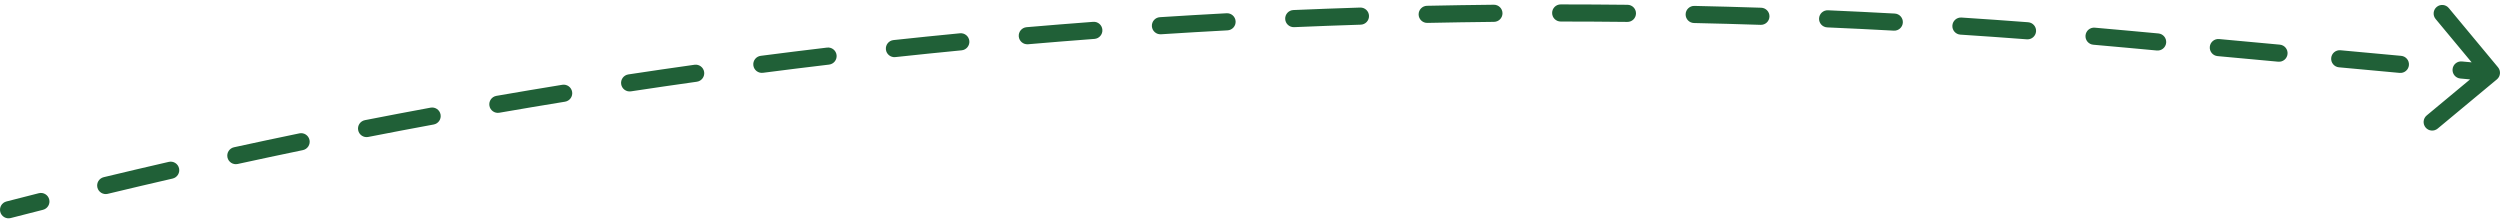 <?xml version="1.0" encoding="UTF-8"?> <svg xmlns="http://www.w3.org/2000/svg" width="292" height="26" viewBox="0 0 292 26" fill="none"><path d="M248.468 4.576L248.376 5.572L248.376 5.572L248.468 4.576ZM291.639 9.269C292.064 8.916 292.122 8.286 291.769 7.861L286.017 0.939C285.664 0.514 285.033 0.456 284.608 0.809C284.184 1.162 284.126 1.793 284.479 2.217L289.592 8.37L283.439 13.483C283.014 13.836 282.956 14.467 283.309 14.892C283.662 15.316 284.293 15.374 284.717 15.021L291.639 9.269ZM0.75 23.532C0.215 23.67 -0.106 24.215 0.032 24.75C0.17 25.285 0.715 25.606 1.25 25.468L0.75 23.532ZM5.022 24.505C5.558 24.37 5.882 23.826 5.747 23.291C5.612 22.755 5.068 22.431 4.533 22.566L5.022 24.505ZM12.113 20.695C11.576 20.825 11.246 21.365 11.375 21.902C11.505 22.439 12.045 22.769 12.582 22.64L12.113 20.695ZM20.161 20.856C20.699 20.733 21.035 20.196 20.912 19.658C20.788 19.119 20.252 18.783 19.713 18.907L20.161 20.856ZM27.332 17.2C26.793 17.318 26.451 17.851 26.568 18.391C26.686 18.93 27.219 19.272 27.759 19.154L27.332 17.2ZM35.374 17.534C35.915 17.422 36.263 16.893 36.151 16.352C36.039 15.811 35.51 15.464 34.969 15.576L35.374 17.534ZM42.623 14.034C42.081 14.14 41.727 14.665 41.834 15.207C41.94 15.749 42.465 16.102 43.007 15.996L42.623 14.034ZM50.656 14.541C51.199 14.441 51.558 13.919 51.458 13.376C51.357 12.833 50.836 12.474 50.293 12.574L50.656 14.541ZM57.978 11.197C57.434 11.292 57.069 11.809 57.164 12.354C57.258 12.898 57.776 13.262 58.32 13.168L57.978 11.197ZM65.999 11.877C66.544 11.789 66.914 11.275 66.825 10.73C66.737 10.185 66.223 9.815 65.678 9.903L65.999 11.877ZM73.391 8.692C72.845 8.775 72.469 9.285 72.552 9.831C72.635 10.377 73.144 10.752 73.69 10.67L73.391 8.692ZM81.395 9.545C81.942 9.468 82.323 8.962 82.246 8.415C82.169 7.868 81.663 7.487 81.117 7.564L81.395 9.545ZM88.854 6.52C88.306 6.591 87.92 7.092 87.991 7.64C88.062 8.188 88.563 8.574 89.111 8.503L88.854 6.52ZM96.838 7.545C97.386 7.479 97.778 6.982 97.713 6.434C97.648 5.885 97.151 5.493 96.602 5.558L96.838 7.545ZM104.36 4.681C103.811 4.74 103.414 5.233 103.473 5.782C103.532 6.331 104.025 6.728 104.575 6.669L104.36 4.681ZM112.32 5.877C112.87 5.824 113.272 5.335 113.219 4.786C113.166 4.236 112.677 3.833 112.128 3.887L112.32 5.877ZM119.903 3.176C119.353 3.224 118.945 3.708 118.992 4.258C119.039 4.809 119.524 5.216 120.074 5.169L119.903 3.176ZM127.835 4.544C128.386 4.503 128.799 4.023 128.757 3.472C128.716 2.921 128.236 2.508 127.685 2.55L127.835 4.544ZM135.474 2.007C134.923 2.042 134.505 2.518 134.54 3.069C134.576 3.62 135.051 4.038 135.602 4.003L135.474 2.007ZM143.375 3.545C143.926 3.516 144.35 3.045 144.32 2.493C144.291 1.942 143.82 1.519 143.268 1.548L143.375 3.545ZM151.067 1.173C150.515 1.197 150.087 1.663 150.11 2.215C150.134 2.767 150.6 3.195 151.152 3.172L151.067 1.173ZM158.933 2.882C159.485 2.864 159.918 2.402 159.9 1.85C159.883 1.298 159.421 0.865 158.869 0.883L158.933 2.882ZM166.674 0.676C166.122 0.688 165.684 1.145 165.695 1.697C165.707 2.249 166.164 2.687 166.716 2.675L166.674 0.676ZM174.501 2.553C175.054 2.547 175.497 2.095 175.491 1.543C175.485 0.991 175.033 0.548 174.481 0.553L174.501 2.553ZM182.288 0.515C181.736 0.514 181.288 0.962 181.288 1.514C181.288 2.066 181.735 2.514 182.287 2.515L182.288 0.515ZM190.073 2.56C190.626 2.566 191.078 2.124 191.084 1.571C191.091 1.019 190.648 0.566 190.096 0.56L190.073 2.56ZM197.902 0.69C197.35 0.678 196.893 1.115 196.881 1.668C196.868 2.22 197.306 2.677 197.858 2.689L197.902 0.69ZM205.642 2.902C206.194 2.921 206.656 2.488 206.674 1.936C206.692 1.384 206.259 0.922 205.707 0.903L205.642 2.902ZM213.509 1.201C212.957 1.177 212.491 1.605 212.466 2.157C212.442 2.709 212.87 3.175 213.422 3.199L213.509 1.201ZM221.199 3.58C221.75 3.61 222.222 3.187 222.252 2.636C222.282 2.084 221.859 1.613 221.307 1.583L221.199 3.58ZM229.101 2.049C228.55 2.013 228.074 2.43 228.038 2.982C228.002 3.533 228.42 4.009 228.971 4.045L229.101 2.049ZM236.738 4.593C237.289 4.635 237.769 4.222 237.811 3.671C237.853 3.121 237.44 2.64 236.889 2.598L236.738 4.593ZM244.671 3.232C244.121 3.184 243.636 3.591 243.588 4.142C243.541 4.692 243.948 5.177 244.498 5.224L244.671 3.232ZM251.921 5.899C252.47 5.949 252.957 5.545 253.008 4.995C253.059 4.445 252.654 3.958 252.104 3.907L251.921 5.899ZM259.193 4.561C258.643 4.51 258.156 4.915 258.105 5.465C258.055 6.015 258.459 6.502 259.009 6.553L259.193 4.561ZM266.098 7.207C266.648 7.257 267.135 6.853 267.185 6.303C267.236 5.753 266.832 5.266 266.282 5.215L266.098 7.207ZM273.37 5.869C272.82 5.818 272.333 6.223 272.283 6.773C272.232 7.323 272.637 7.81 273.186 7.861L273.37 5.869ZM280.275 8.515C280.825 8.565 281.312 8.161 281.363 7.611C281.414 7.061 281.009 6.574 280.459 6.523L280.275 8.515ZM287.548 7.177C286.998 7.126 286.511 7.531 286.46 8.081C286.409 8.631 286.814 9.118 287.364 9.169L287.548 7.177ZM1.25 25.468C2.507 25.144 3.764 24.823 5.022 24.505L4.533 22.566C3.271 22.884 2.01 23.206 0.75 23.532L1.25 25.468ZM12.582 22.64C15.105 22.032 17.632 21.437 20.161 20.856L19.713 18.907C17.177 19.489 14.644 20.086 12.113 20.695L12.582 22.64ZM27.759 19.154C30.295 18.601 32.833 18.061 35.374 17.534L34.969 15.576C32.421 16.104 29.875 16.645 27.332 17.2L27.759 19.154ZM43.007 15.996C45.554 15.497 48.104 15.012 50.656 14.541L50.293 12.574C47.734 13.047 45.177 13.533 42.623 14.034L43.007 15.996ZM58.32 13.168C60.877 12.724 63.437 12.294 65.999 11.877L65.678 9.903C63.109 10.321 60.542 10.752 57.978 11.197L58.32 13.168ZM73.69 10.67C76.257 10.281 78.825 9.906 81.395 9.545L81.117 7.564C78.54 7.926 75.964 8.302 73.391 8.692L73.69 10.67ZM89.111 8.503C91.685 8.17 94.261 7.85 96.838 7.545L96.602 5.558C94.018 5.865 91.435 6.185 88.854 6.52L89.111 8.503ZM104.575 6.669C107.155 6.391 109.737 6.127 112.32 5.877L112.128 3.887C109.537 4.137 106.948 4.402 104.36 4.681L104.575 6.669ZM120.074 5.169C122.66 4.947 125.247 4.738 127.835 4.544L127.685 2.55C125.09 2.745 122.496 2.954 119.903 3.176L120.074 5.169ZM135.602 4.003C138.192 3.836 140.783 3.684 143.375 3.545L143.268 1.548C140.669 1.687 138.071 1.84 135.474 2.007L135.602 4.003ZM151.152 3.172C153.745 3.061 156.339 2.964 158.933 2.882L158.869 0.883C156.268 0.966 153.667 1.062 151.067 1.173L151.152 3.172ZM166.716 2.675C169.311 2.621 171.906 2.58 174.501 2.553L174.481 0.553C171.878 0.58 169.276 0.621 166.674 0.676L166.716 2.675ZM182.287 2.515C184.882 2.516 187.478 2.531 190.073 2.56L190.096 0.56C187.493 0.531 184.891 0.516 182.288 0.515L182.287 2.515ZM197.858 2.689C200.453 2.746 203.047 2.817 205.642 2.902L205.707 0.903C203.106 0.818 200.504 0.747 197.902 0.69L197.858 2.689ZM213.422 3.199C216.014 3.312 218.607 3.439 221.199 3.58L221.307 1.583C218.708 1.442 216.109 1.314 213.509 1.201L213.422 3.199ZM228.971 4.045C231.56 4.213 234.149 4.396 236.738 4.593L236.889 2.598C234.294 2.401 231.698 2.218 229.101 2.049L228.971 4.045ZM244.498 5.224C245.791 5.337 247.084 5.452 248.376 5.572L248.56 3.58C247.264 3.461 245.968 3.345 244.671 3.232L244.498 5.224ZM248.376 5.572L251.921 5.899L252.104 3.907L248.56 3.58L248.376 5.572ZM259.009 6.553L266.098 7.207L266.282 5.215L259.193 4.561L259.009 6.553ZM273.186 7.861L280.275 8.515L280.459 6.523L273.37 5.869L273.186 7.861ZM287.364 9.169L290.908 9.496L291.092 7.504L287.548 7.177L287.364 9.169ZM248.468 4.576L248.376 5.572L248.376 5.572L248.468 4.576ZM291.639 9.269C292.064 8.916 292.122 8.286 291.769 7.861L286.017 0.939C285.664 0.514 285.033 0.456 284.608 0.809C284.184 1.162 284.126 1.793 284.479 2.217L289.592 8.37L283.439 13.483C283.014 13.836 282.956 14.467 283.309 14.892C283.662 15.316 284.293 15.374 284.717 15.021L291.639 9.269ZM0.75 23.532C0.215 23.67 -0.106 24.215 0.032 24.75C0.17 25.285 0.715 25.606 1.25 25.468L0.75 23.532ZM5.022 24.505C5.558 24.37 5.882 23.826 5.747 23.291C5.612 22.755 5.068 22.431 4.533 22.566L5.022 24.505ZM12.113 20.695C11.576 20.825 11.246 21.365 11.375 21.902C11.505 22.439 12.045 22.769 12.582 22.64L12.113 20.695ZM20.161 20.856C20.699 20.733 21.035 20.196 20.912 19.658C20.788 19.119 20.252 18.783 19.713 18.907L20.161 20.856ZM27.332 17.2C26.793 17.318 26.451 17.851 26.568 18.391C26.686 18.93 27.219 19.272 27.759 19.154L27.332 17.2ZM35.374 17.534C35.915 17.422 36.263 16.893 36.151 16.352C36.039 15.811 35.51 15.464 34.969 15.576L35.374 17.534ZM42.623 14.034C42.081 14.14 41.727 14.665 41.834 15.207C41.94 15.749 42.465 16.102 43.007 15.996L42.623 14.034ZM50.656 14.541C51.199 14.441 51.558 13.919 51.458 13.376C51.357 12.833 50.836 12.474 50.293 12.574L50.656 14.541ZM57.978 11.197C57.434 11.292 57.069 11.809 57.164 12.354C57.258 12.898 57.776 13.262 58.32 13.168L57.978 11.197ZM65.999 11.877C66.544 11.789 66.914 11.275 66.825 10.73C66.737 10.185 66.223 9.815 65.678 9.903L65.999 11.877ZM73.391 8.692C72.845 8.775 72.469 9.285 72.552 9.831C72.635 10.377 73.144 10.752 73.69 10.67L73.391 8.692ZM81.395 9.545C81.942 9.468 82.323 8.962 82.246 8.415C82.169 7.868 81.663 7.487 81.117 7.564L81.395 9.545ZM88.854 6.52C88.306 6.591 87.92 7.092 87.991 7.64C88.062 8.188 88.563 8.574 89.111 8.503L88.854 6.52ZM96.838 7.545C97.386 7.479 97.778 6.982 97.713 6.434C97.648 5.885 97.151 5.493 96.602 5.558L96.838 7.545ZM104.36 4.681C103.811 4.74 103.414 5.233 103.473 5.782C103.532 6.331 104.025 6.728 104.575 6.669L104.36 4.681ZM112.32 5.877C112.87 5.824 113.272 5.335 113.219 4.786C113.166 4.236 112.677 3.833 112.128 3.887L112.32 5.877ZM119.903 3.176C119.353 3.224 118.945 3.708 118.992 4.258C119.039 4.809 119.524 5.216 120.074 5.169L119.903 3.176ZM127.835 4.544C128.386 4.503 128.799 4.023 128.757 3.472C128.716 2.921 128.236 2.508 127.685 2.55L127.835 4.544ZM135.474 2.007C134.923 2.042 134.505 2.518 134.54 3.069C134.576 3.62 135.051 4.038 135.602 4.003L135.474 2.007ZM143.375 3.545C143.926 3.516 144.35 3.045 144.32 2.493C144.291 1.942 143.82 1.519 143.268 1.548L143.375 3.545ZM151.067 1.173C150.515 1.197 150.087 1.663 150.11 2.215C150.134 2.767 150.6 3.195 151.152 3.172L151.067 1.173ZM158.933 2.882C159.485 2.864 159.918 2.402 159.9 1.85C159.883 1.298 159.421 0.865 158.869 0.883L158.933 2.882ZM166.674 0.676C166.122 0.688 165.684 1.145 165.695 1.697C165.707 2.249 166.164 2.687 166.716 2.675L166.674 0.676ZM174.501 2.553C175.054 2.547 175.497 2.095 175.491 1.543C175.485 0.991 175.033 0.548 174.481 0.553L174.501 2.553ZM182.288 0.515C181.736 0.514 181.288 0.962 181.288 1.514C181.288 2.066 181.735 2.514 182.287 2.515L182.288 0.515ZM190.073 2.56C190.626 2.566 191.078 2.124 191.084 1.571C191.091 1.019 190.648 0.566 190.096 0.56L190.073 2.56ZM197.902 0.69C197.35 0.678 196.893 1.115 196.881 1.668C196.868 2.22 197.306 2.677 197.858 2.689L197.902 0.69ZM205.642 2.902C206.194 2.921 206.656 2.488 206.674 1.936C206.692 1.384 206.259 0.922 205.707 0.903L205.642 2.902ZM213.509 1.201C212.957 1.177 212.491 1.605 212.466 2.157C212.442 2.709 212.87 3.175 213.422 3.199L213.509 1.201ZM221.199 3.58C221.75 3.61 222.222 3.187 222.252 2.636C222.282 2.084 221.859 1.613 221.307 1.583L221.199 3.58ZM229.101 2.049C228.55 2.013 228.074 2.43 228.038 2.982C228.002 3.533 228.42 4.009 228.971 4.045L229.101 2.049ZM236.738 4.593C237.289 4.635 237.769 4.222 237.811 3.671C237.853 3.121 237.44 2.64 236.889 2.598L236.738 4.593ZM244.671 3.232C244.121 3.184 243.636 3.591 243.588 4.142C243.541 4.692 243.948 5.177 244.498 5.224L244.671 3.232ZM251.921 5.899C252.47 5.949 252.957 5.545 253.008 4.995C253.059 4.445 252.654 3.958 252.104 3.907L251.921 5.899ZM259.193 4.561C258.643 4.51 258.156 4.915 258.105 5.465C258.055 6.015 258.459 6.502 259.009 6.553L259.193 4.561ZM266.098 7.207C266.648 7.257 267.135 6.853 267.185 6.303C267.236 5.753 266.832 5.266 266.282 5.215L266.098 7.207ZM273.37 5.869C272.82 5.818 272.333 6.223 272.283 6.773C272.232 7.323 272.637 7.81 273.186 7.861L273.37 5.869ZM280.275 8.515C280.825 8.565 281.312 8.161 281.363 7.611C281.414 7.061 281.009 6.574 280.459 6.523L280.275 8.515ZM287.548 7.177C286.998 7.126 286.511 7.531 286.46 8.081C286.409 8.631 286.814 9.118 287.364 9.169L287.548 7.177ZM1.25 25.468C2.507 25.144 3.764 24.823 5.022 24.505L4.533 22.566C3.271 22.884 2.01 23.206 0.75 23.532L1.25 25.468ZM12.582 22.64C15.105 22.032 17.632 21.437 20.161 20.856L19.713 18.907C17.177 19.489 14.644 20.086 12.113 20.695L12.582 22.64ZM27.759 19.154C30.295 18.601 32.833 18.061 35.374 17.534L34.969 15.576C32.421 16.104 29.875 16.645 27.332 17.2L27.759 19.154ZM43.007 15.996C45.554 15.497 48.104 15.012 50.656 14.541L50.293 12.574C47.734 13.047 45.177 13.533 42.623 14.034L43.007 15.996ZM58.32 13.168C60.877 12.724 63.437 12.294 65.999 11.877L65.678 9.903C63.109 10.321 60.542 10.752 57.978 11.197L58.32 13.168ZM73.69 10.67C76.257 10.281 78.825 9.906 81.395 9.545L81.117 7.564C78.54 7.926 75.964 8.302 73.391 8.692L73.69 10.67ZM89.111 8.503C91.685 8.17 94.261 7.85 96.838 7.545L96.602 5.558C94.018 5.865 91.435 6.185 88.854 6.52L89.111 8.503ZM104.575 6.669C107.155 6.391 109.737 6.127 112.32 5.877L112.128 3.887C109.537 4.137 106.948 4.402 104.36 4.681L104.575 6.669ZM120.074 5.169C122.66 4.947 125.247 4.738 127.835 4.544L127.685 2.55C125.09 2.745 122.496 2.954 119.903 3.176L120.074 5.169ZM135.602 4.003C138.192 3.836 140.783 3.684 143.375 3.545L143.268 1.548C140.669 1.687 138.071 1.84 135.474 2.007L135.602 4.003ZM151.152 3.172C153.745 3.061 156.339 2.964 158.933 2.882L158.869 0.883C156.268 0.966 153.667 1.062 151.067 1.173L151.152 3.172ZM166.716 2.675C169.311 2.621 171.906 2.58 174.501 2.553L174.481 0.553C171.878 0.58 169.276 0.621 166.674 0.676L166.716 2.675ZM182.287 2.515C184.882 2.516 187.478 2.531 190.073 2.56L190.096 0.56C187.493 0.531 184.891 0.516 182.288 0.515L182.287 2.515ZM197.858 2.689C200.453 2.746 203.047 2.817 205.642 2.902L205.707 0.903C203.106 0.818 200.504 0.747 197.902 0.69L197.858 2.689ZM213.422 3.199C216.014 3.312 218.607 3.439 221.199 3.58L221.307 1.583C218.708 1.442 216.109 1.314 213.509 1.201L213.422 3.199ZM228.971 4.045C231.56 4.213 234.149 4.396 236.738 4.593L236.889 2.598C234.294 2.401 231.698 2.218 229.101 2.049L228.971 4.045ZM244.498 5.224C245.791 5.337 247.084 5.452 248.376 5.572L248.56 3.58C247.264 3.461 245.968 3.345 244.671 3.232L244.498 5.224ZM248.376 5.572L251.921 5.899L252.104 3.907L248.56 3.58L248.376 5.572ZM259.009 6.553L266.098 7.207L266.282 5.215L259.193 4.561L259.009 6.553ZM273.186 7.861L280.275 8.515L280.459 6.523L273.37 5.869L273.186 7.861ZM287.364 9.169L290.908 9.496L291.092 7.504L287.548 7.177L287.364 9.169Z" fill="#206037"></path></svg> 